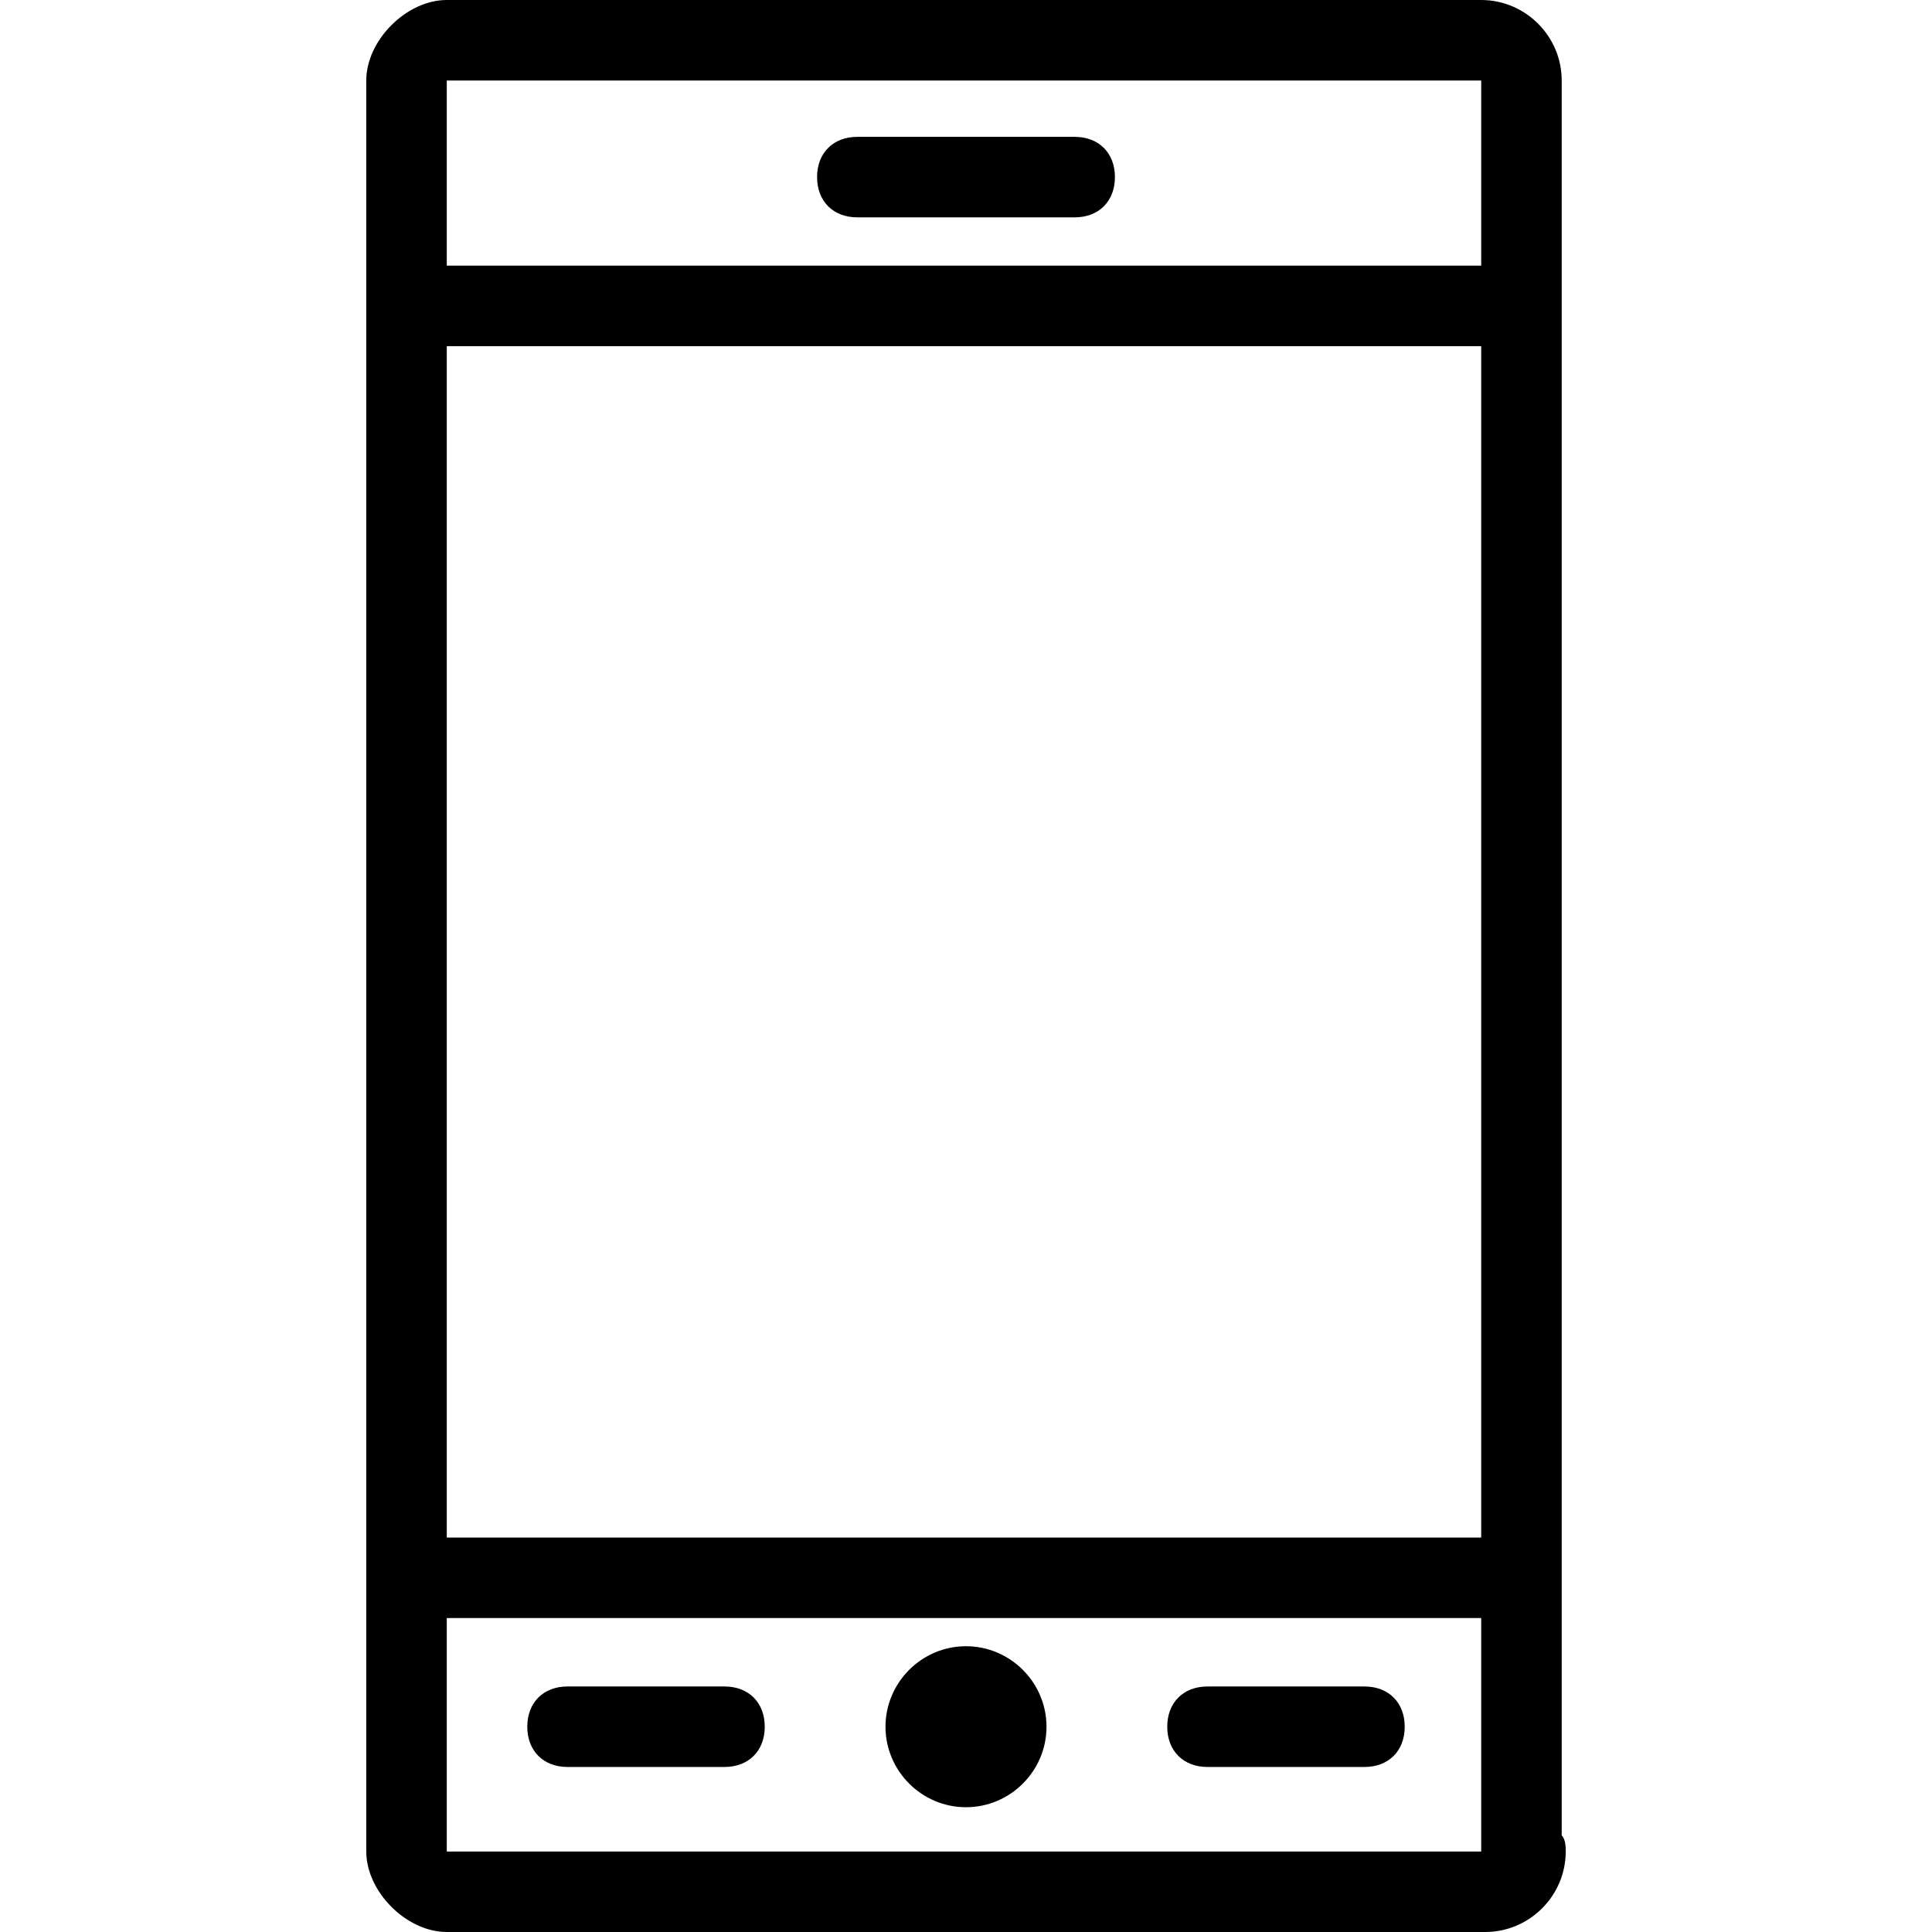 <?xml version="1.0" encoding="utf-8"?>
<!-- Generator: Adobe Illustrator 18.0.0, SVG Export Plug-In . SVG Version: 6.00 Build 0)  -->
<!DOCTYPE svg PUBLIC "-//W3C//DTD SVG 1.1//EN" "http://www.w3.org/Graphics/SVG/1.1/DTD/svg11.dtd">
<svg version="1.1" id="Layer_1" xmlns="http://www.w3.org/2000/svg" xmlns:xlink="http://www.w3.org/1999/xlink" x="0px" y="0px"
	 viewBox="0 0 48 48" enable-background="new 0 0 48 48" xml:space="preserve">
<g>
	<g>
		<path d="M36.9,48H11.1c-1,0-2-1-2-2V2c0-1,1-2,2-2h25.7c1.1,0,2,0.9,2,2v43.6c0.1,0.1,0.1,0.3,0.1,0.4C38.9,47.1,38,48,36.9,48z
			 M11.1,2v44h25.7V2H11.1z"/>
	</g>
	<path d="M26,42.9c0,1.1-0.9,2-2,2s-2-0.9-2-2s0.9-2,2-2S26,41.8,26,42.9z"/>
	<g>
		<path d="M33.9,43.9H30c-0.6,0-1-0.4-1-1s0.4-1,1-1h3.9c0.6,0,1,0.4,1,1S34.5,43.9,33.9,43.9z"/>
		<path d="M18,43.9h-3.9c-0.6,0-1-0.4-1-1s0.4-1,1-1H18c0.6,0,1,0.4,1,1S18.6,43.9,18,43.9z"/>
	</g>
	<g>
		<path d="M26.7,5.4h-5.4c-0.6,0-1-0.4-1-1s0.4-1,1-1h5.4c0.6,0,1,0.4,1,1S27.3,5.4,26.7,5.4z"/>
	</g>
	<path d="M37.7,8.6H10.3c-0.6,0-1-0.4-1-1s0.4-1,1-1h27.4c0.6,0,1,0.4,1,1S38.3,8.6,37.7,8.6z"/>
	<path d="M37.7,40.2H10.3c-0.6,0-1-0.4-1-1s0.4-1,1-1h27.4c0.6,0,1,0.4,1,1S38.3,40.2,37.7,40.2z"/>
</g>
</svg>
